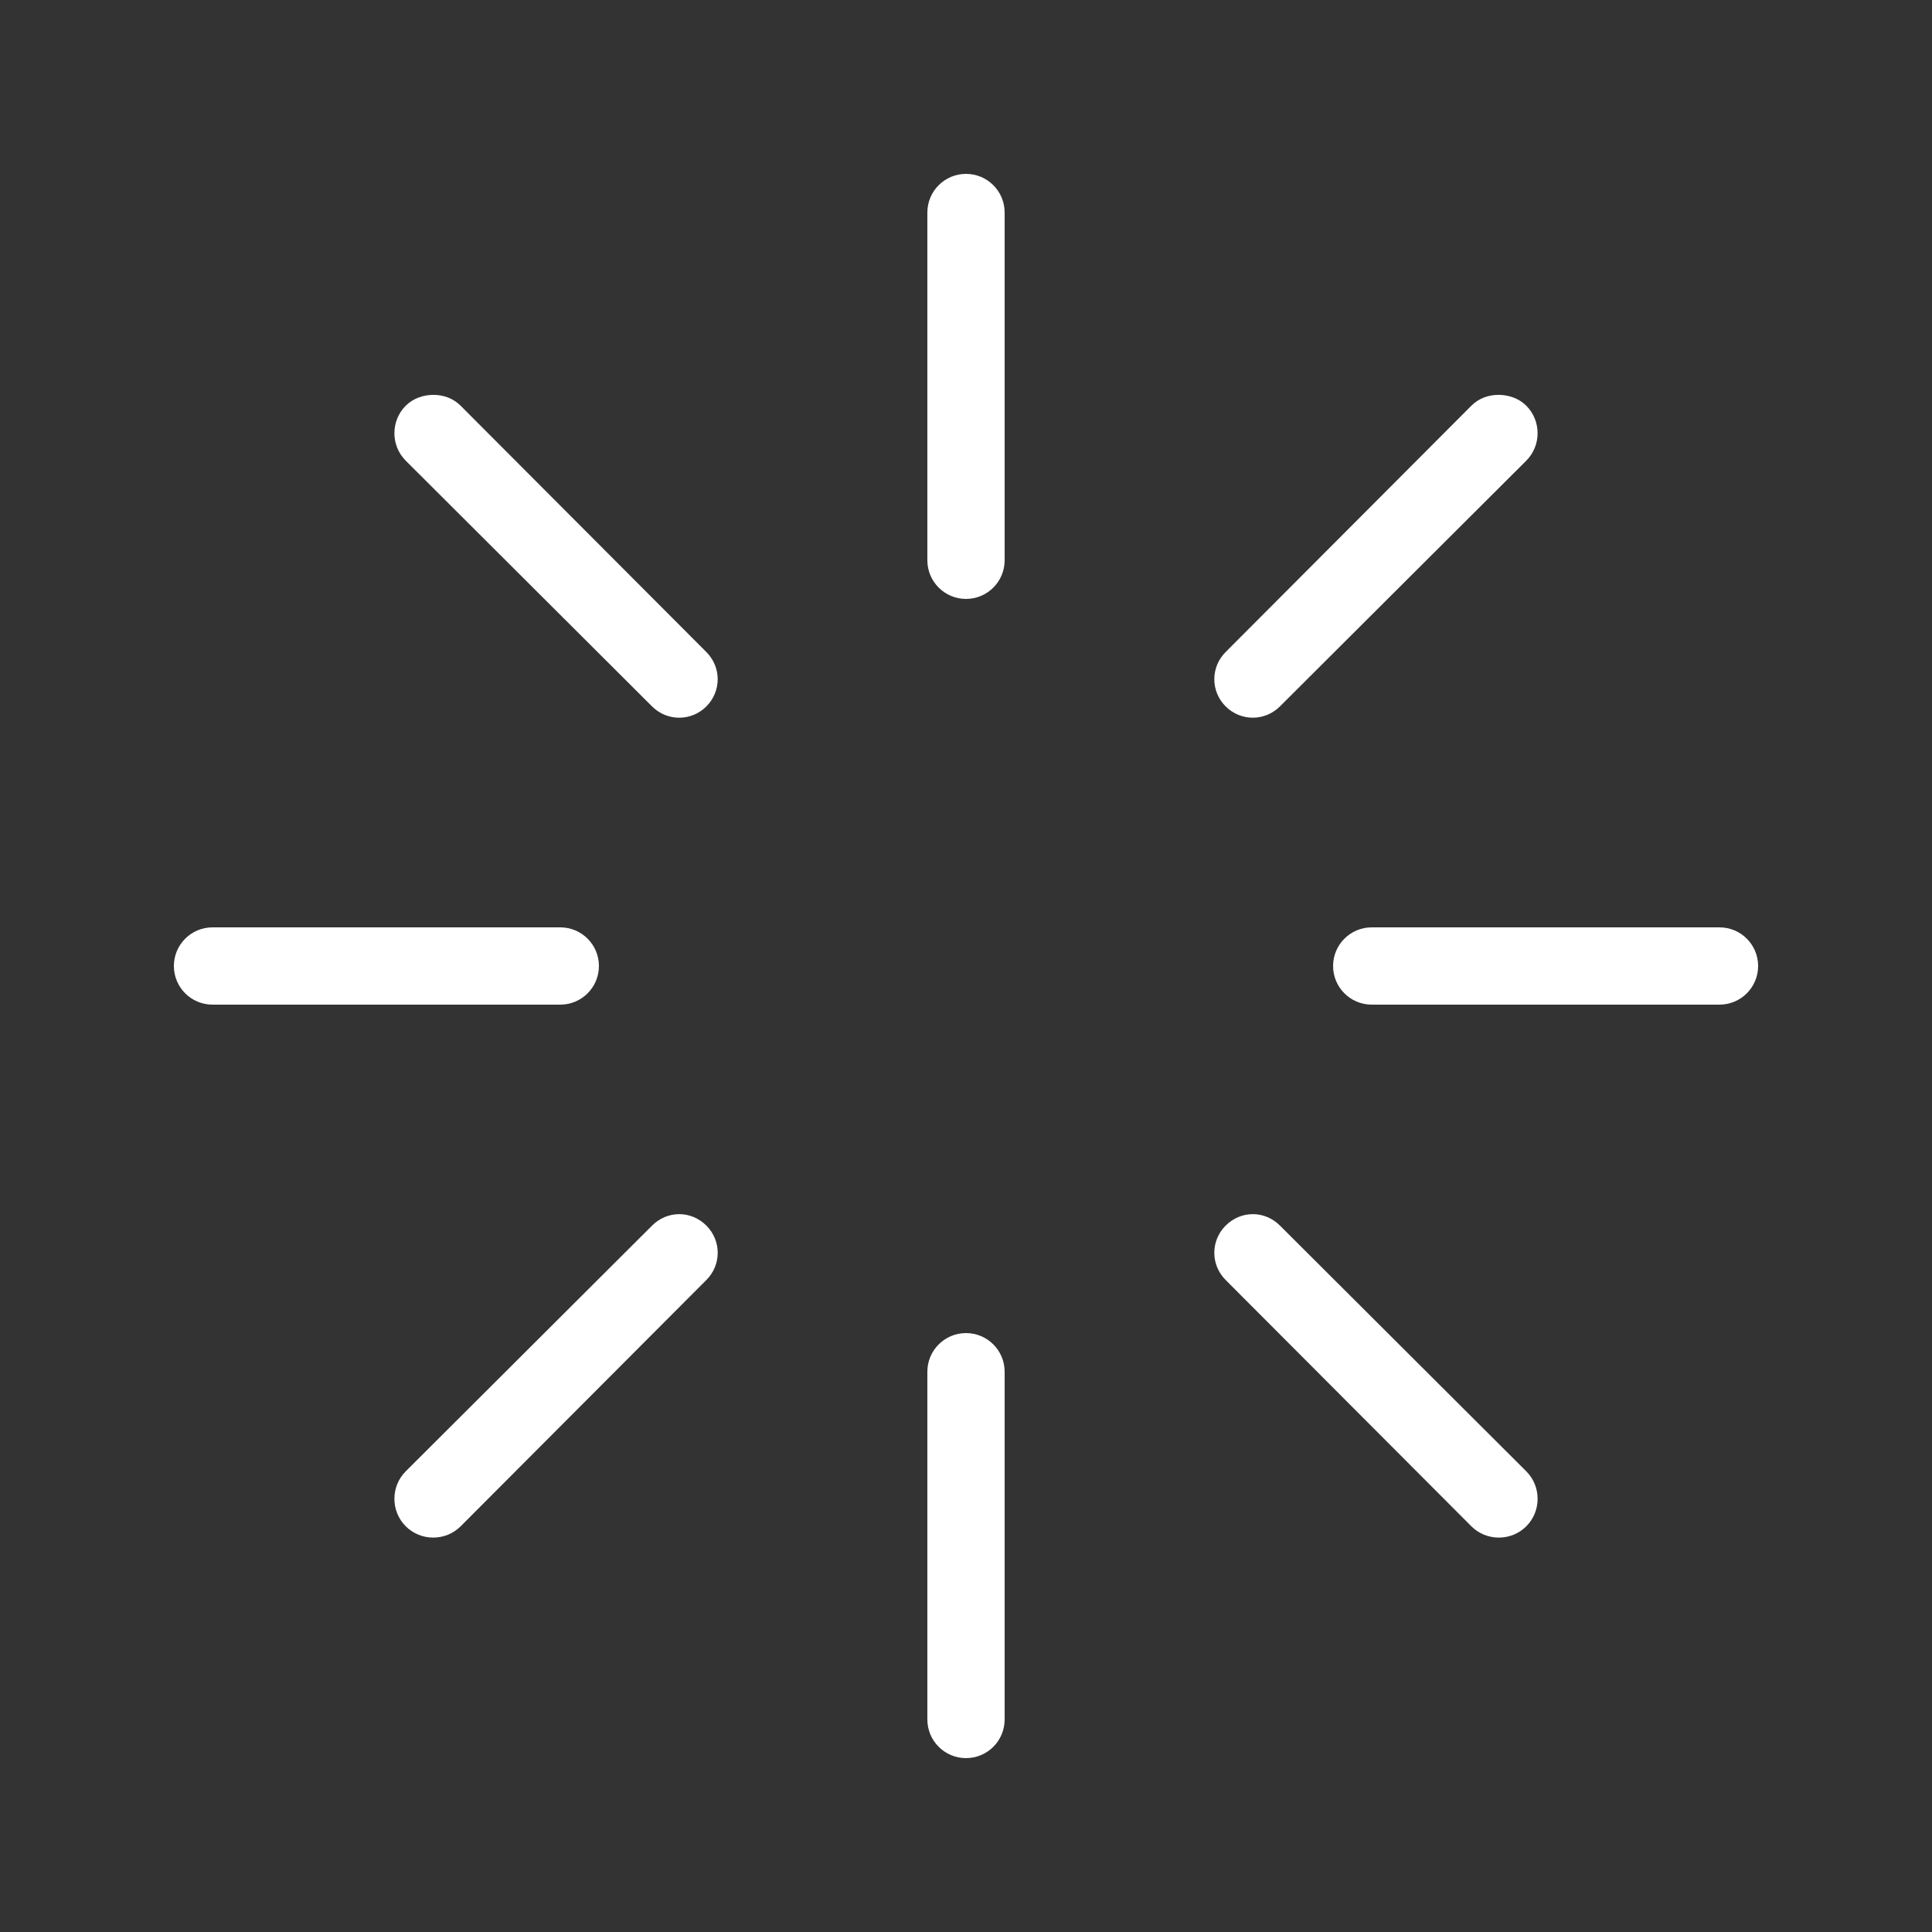 <svg height="300px" width="300px" fill="#fff" xmlns:dc="http://purl.org/dc/elements/1.1/" xmlns:cc="http://creativecommons.org/ns#" xmlns:rdf="http://www.w3.org/1999/02/22-rdf-syntax-ns#" xmlns:svg="http://www.w3.org/2000/svg" xmlns="http://www.w3.org/2000/svg" xmlns:sodipodi="http://sodipodi.sourceforge.net/DTD/sodipodi-0.dtd" xmlns:inkscape="http://www.inkscape.org/namespaces/inkscape" version="1.1" x="0px" y="0px" viewBox="0 0 100 100"><rect x="0" y="0" width="100" height="100" fill="#333333" stroke="none"/><g transform="translate(0,-952.362)"><path style="text-indent:0;text-transform:none;direction:ltr;block-progression:tb;baseline-shift:baseline;color:#fff;enable-background:accumulate;" d="m 50,961.362 c -1.105,0 -2,0.895 -2,2 l 0,18 c 0,1.105 0.895,2 2,2 1.105,0 2,-0.895 2,-2 l 0,-18 c 0,-1.105 -0.895,-2 -2,-2 z m -27.562,11.438 c -0.512,0 -1.047,0.172 -1.438,0.562 -0.781,0.781 -0.781,2.063 0,2.844 l 12.75,12.719 c 0.781,0.781 2.031,0.781 2.812,0 0.781,-0.781 0.781,-2.031 0,-2.812 l -12.719,-12.75 c -0.391,-0.391 -0.894,-0.562 -1.406,-0.562 z m 55.125,0 c -0.512,0 -1.016,0.172 -1.406,0.562 l -12.719,12.75 c -0.781,0.781 -0.781,2.031 0,2.812 0.781,0.781 2.031,0.781 2.812,0 L 79,976.206 c 0.781,-0.781 0.781,-2.063 0,-2.844 -0.391,-0.391 -0.926,-0.562 -1.438,-0.562 z M 11,1000.362 c -1.105,0 -2,0.895 -2,2 0,1.105 0.895,2 2,2 l 18,0 c 1.105,0 2,-0.895 2,-2 0,-1.105 -0.895,-2 -2,-2 l -18,0 z m 60,0 c -1.105,0 -2,0.895 -2,2 0,1.105 0.895,2 2,2 l 18,0 c 1.105,0 2,-0.895 2,-2 0,-1.105 -0.895,-2 -2,-2 l -18,0 z m -35.844,14.844 c -0.512,0 -1.016,0.203 -1.406,0.594 L 21,1028.518 c -0.781,0.781 -0.781,2.063 0,2.844 0.781,0.781 2.063,0.781 2.844,0 l 12.719,-12.75 c 0.781,-0.781 0.781,-2.031 0,-2.812 -0.391,-0.391 -0.894,-0.594 -1.406,-0.594 z m 29.688,0 c -0.512,0 -1.016,0.203 -1.406,0.594 -0.781,0.781 -0.781,2.031 0,2.812 l 12.719,12.75 c 0.781,0.781 2.063,0.781 2.844,0 0.781,-0.781 0.781,-2.063 0,-2.844 l -12.75,-12.719 c -0.391,-0.391 -0.894,-0.594 -1.406,-0.594 z M 50,1021.362 c -1.105,0 -2,0.895 -2,2 l 0,18 c 0,1.105 0.895,2 2,2 1.105,0 2,-0.895 2,-2 l 0,-18 c 0,-1.105 -0.895,-2 -2,-2 z" fill="#fff" fill-opacity="1" stroke="none" marker="none" visibility="visible" display="inline" overflow="visible"/></g></svg>